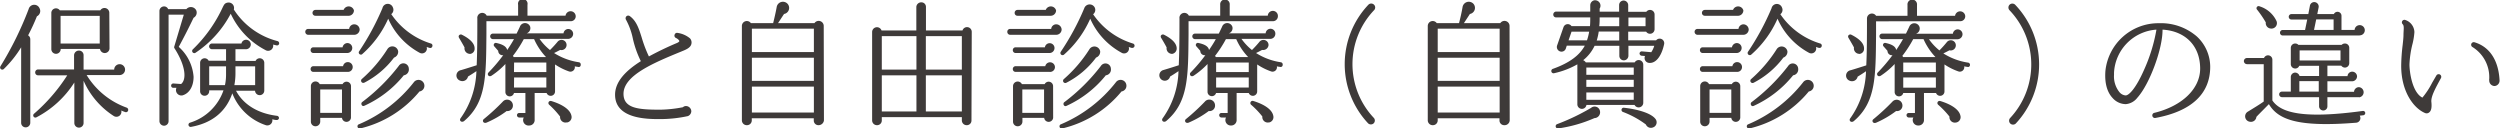 <svg xmlns="http://www.w3.org/2000/svg" viewBox="0 0 459.74 23.63"><defs><style>.cls-1{fill:#3e3a39;}</style></defs><title>lead</title><g id="レイヤー_2" data-name="レイヤー 2"><g id="contents"><path class="cls-1" d="M6.79,3a38,38,0,0,1-1.62,3.5.85.85,0,0,1,.4.73V22.57a.85.85,0,0,1-.85.85.83.83,0,0,1-.83-.85V8.7a20.3,20.3,0,0,1-3.2,4,.4.4,0,0,1-.6-.52A61.85,61.85,0,0,0,5.27,1.67a1.06,1.06,0,0,1,2-.15A1.08,1.08,0,0,1,6.79,3ZM23,20.6a6.38,6.38,0,0,1-.7-.28.92.92,0,0,1-1.4,1,14.82,14.82,0,0,1-5.53-6.47v7.77a.85.85,0,1,1-1.7,0V15.17a18.26,18.26,0,0,1-7,6.42.4.4,0,0,1-.42-.67,32.31,32.31,0,0,0,6.12-7.07H7a.52.52,0,0,1-.53-.53A.54.54,0,0,1,7,12.77h6.62V10.15a.89.89,0,0,1,.9-.85.84.84,0,0,1,.85.85V12.8H21a1,1,0,1,1,.93,1h-6a14.27,14.27,0,0,0,7.38,6,.44.44,0,0,1,.25.53A.41.41,0,0,1,23,20.6ZM20.14,8.92A.88.88,0,0,1,18.39,9H11.16a.86.86,0,1,1-1.72.07V2.3A.86.86,0,0,1,11,1.9h7.45a.89.89,0,0,1,1.65.4Zm-9-.92h7.2V2.92h-7.2Z"/><path class="cls-1" d="M35.6,3.27c-.8,1.68-1.88,3.8-2.73,5.35a8.16,8.16,0,0,1,2.73,5.5c0,1.75-.78,3.08-2.08,3.43a1,1,0,0,1-1.07-1.4l-.6,0a.4.4,0,0,1-.38-.43.4.4,0,0,1,.43-.37l1.4.1c1-.78.92-3.23-1.2-6.55a.35.35,0,0,1-.05-.35L33.8,2.7H31V22.29a.84.84,0,0,1-.83.83.86.86,0,0,1-.85-.83V2a.85.85,0,0,1,.85-.82.79.79,0,0,1,.75.5h3.35a1.1,1.1,0,0,1,1.83.25A1.08,1.08,0,0,1,35.6,3.27Zm15.27,18.8c-.28,0-.55-.08-.8-.13A.93.93,0,0,1,48.82,23a10,10,0,0,1-6.1-5.84c-1.17,3.42-3.75,5.47-7.57,6.17a.4.4,0,0,1-.18-.78,9.44,9.44,0,0,0,6.13-5.94H38.47v.15a.84.84,0,0,1-.85.85.82.82,0,0,1-.82-.85V11.57a.83.83,0,0,1,1.57-.4h3.2V9.05H39a.54.54,0,0,1-.55-.53A.55.55,0,0,1,39,8h5.4a.87.87,0,0,1,1.72.15.9.9,0,0,1-1,.9H43.3v2.15H47a.84.84,0,0,1,1.6.4v5.05a.84.84,0,0,1-.85.85.86.86,0,0,1-.85-.82h-3.5c1.28,2.42,3.85,4.17,7.55,4.62a.41.41,0,0,1,.35.45A.41.41,0,0,1,50.87,22.07Zm0-13.72-.65-.15a.94.94,0,0,1-1.42,1,14.36,14.36,0,0,1-6.37-6.68A19.51,19.51,0,0,1,36,9.67a.4.4,0,0,1-.53-.6A25.74,25.74,0,0,0,41,1.25c.2-.37.32-.65.77-.75A1,1,0,0,1,43,1.75,13.56,13.56,0,0,0,51,7.55a.42.42,0,0,1,.33.5A.39.39,0,0,1,50.89,8.35ZM41.57,12.2h-3.1v3.45h2.9a9.14,9.14,0,0,0,.2-1.93Zm5.35,3.45V12.2H43.3v1.32a11.6,11.6,0,0,1-.2,2.13Z"/><path class="cls-1" d="M65.14,6.4H56.67a.54.54,0,0,1-.53-.55.52.52,0,0,1,.53-.53h7.54a.94.94,0,0,1,.93-.85,1,1,0,0,1,1,1A1,1,0,0,1,65.14,6.4ZM63.86,9.75H57.64a.51.51,0,0,1-.52-.53.5.5,0,0,1,.52-.52H63a.92.92,0,0,1,.88-.78.9.9,0,0,1,.9.9A.93.93,0,0,1,63.86,9.75Zm.08,3.47h-6.3a.5.5,0,0,1-.52-.52.51.51,0,0,1,.52-.53h5.45a.88.88,0,0,1,.87-.75.9.9,0,0,1,.9.9A.88.88,0,0,1,63.94,13.22Zm.6,8.45a.83.83,0,0,1-1.65,0h-4v.7a.87.87,0,0,1-.87.85.84.84,0,0,1-.85-.85V15.85a.85.85,0,0,1,1.62-.38H63a.82.82,0,0,1,1.55.38ZM64.19,2.9H58a.52.52,0,0,1-.53-.53A.54.54,0,0,1,58,1.82h5.19a1,1,0,0,1,1.9.1A1,1,0,0,1,64.19,2.9Zm-5.3,17.85h4v-4.3h-4Zm18.25-3.93a20.14,20.14,0,0,1-10.9,6.8.4.4,0,0,1-.2-.78,25.37,25.37,0,0,0,10.12-7.79,1.08,1.08,0,0,1,1.88.62A1.05,1.05,0,0,1,77.14,16.82Zm1.9-8c-.2-.05-.4-.13-.58-.18a.9.9,0,0,1-1.32,1.05,13.14,13.14,0,0,1-5.75-6.25A19,19,0,0,1,66.56,10,.4.4,0,0,1,66,9.5a47.11,47.11,0,0,0,4.33-8,1,1,0,0,1,1.92-.13,1,1,0,0,1-.3,1.23A13.65,13.65,0,0,0,79.24,8a.39.39,0,0,1,.27.5A.38.38,0,0,1,79,8.8Zm-6.6,1.8A16,16,0,0,1,67,15.2a.41.41,0,0,1-.45-.68,25.32,25.32,0,0,0,4.67-5.45,1.08,1.08,0,0,1,2,.35A1.14,1.14,0,0,1,72.44,10.6Zm1.8,3.25A19.84,19.84,0,0,1,67,19.45c-.47.22-.72-.43-.4-.68a35.08,35.08,0,0,0,6.73-6.65,1,1,0,0,1,1.85.5A1.08,1.08,0,0,1,74.24,13.85Z"/><path class="cls-1" d="M105,3.9l-15.55,0,0,2.35c-.07,7.78,0,12.53-4.09,16-.45.37-1-.05-.65-.52a15.7,15.7,0,0,0,2.9-8.65c-.6.42-1.18.77-1.55,1a1.05,1.05,0,0,1-1.45.75,1,1,0,0,1,.15-1.93c.87-.25,2.32-.72,2.9-.9.1-2.2.12-4.92.12-8.6a.91.91,0,0,1,1.72-.52h5.78v-2A.88.88,0,1,1,97,.88v2h7a.94.94,0,0,1,1.87.07A.9.9,0,0,1,105,3.9Zm-18.65,6a1,1,0,0,1-.92-1.17c-.18-.35-.73-1.3-1-1.75s.18-.75.5-.6c1.7.85,2.38,1.75,2.35,2.57A.93.93,0,0,1,86.37,9.92Zm6.85,10.5a17.87,17.87,0,0,1-3.73,2.15c-.6.22-.85-.38-.5-.65a39.19,39.19,0,0,0,3.48-3.2,1.06,1.06,0,0,1,1.87.65A1,1,0,0,1,93.22,20.42Zm13.12-8.1a4,4,0,0,1-.62-.1.82.82,0,0,1-1.08.93,11,11,0,0,1-2.55-1.28V16.8a.8.8,0,0,1-1.55.3H98.32V22a1,1,0,0,1-1,1.08,1,1,0,0,1-1-1.47h-.85a.43.43,0,0,1-.4-.43.4.4,0,0,1,.4-.4h1.15V17.1H94.52a.8.8,0,0,1-1.58-.2V11.77a13.93,13.93,0,0,1-2.55,2.15c-.52.33-.87-.25-.57-.57a30.59,30.59,0,0,0,2.72-3.2.8.8,0,0,1-.92-.8l-.7-.8a.38.38,0,0,1,.35-.65c.67.15,1.82.45,2,1.3.5-.73.92-1.4,1.25-2H90.64a.53.53,0,0,1-.5-.52.5.5,0,0,1,.5-.5H95c.15-.3.45-.93.6-1.25a1,1,0,0,1,1.9,0,1,1,0,0,1-.65,1.2l0,0h6.78a.89.89,0,0,1,.87-.8.9.9,0,0,1,.9.9.94.94,0,0,1-1,.92H99.22a9.9,9.9,0,0,0,1.92,2.05,19.31,19.31,0,0,0,1.38-1.5.93.93,0,0,1,1.67.6.94.94,0,0,1-1.17.88c-.43.22-.85.45-1.13.57a11.7,11.7,0,0,0,4.58,1.7.41.41,0,0,1,.32.48A.37.37,0,0,1,106.34,12.32Zm-5.9-1.8a11.63,11.63,0,0,1-2.2-3.3h-1.9a21.18,21.18,0,0,1-2,3.08,1.43,1.43,0,0,1,.15.22Zm-5.9,2.75h5.95V11.5H94.54Zm0,2.85h5.95V14.25H94.54Zm9.75,6.4A1,1,0,0,1,103,21.44,15.91,15.91,0,0,0,101,19.27c-.33-.3-.08-.85.45-.67,2,.62,3.45,1.57,3.65,2.75A1,1,0,0,1,104.29,22.52Z"/><path class="cls-1" d="M125.23,9.5c-5,2.05-10.57,4.37-10.57,7.75,0,2.72,2.82,2.92,6.79,2.92a23.66,23.66,0,0,0,4.13-.45.84.84,0,0,1,.6-.22,1,1,0,0,1,.95.95,1,1,0,0,1-.63.9,24.11,24.11,0,0,1-5.17.55c-2.25,0-8.22,0-8.22-4.48,0-2.42,2-4.45,4.74-6.17a18.2,18.2,0,0,1-1.47-4.15,12.5,12.5,0,0,0-1.25-3.45.52.52,0,0,1,.12-.7.5.5,0,0,1,.55,0c1.23.88,1.68,2.28,2.2,3.93a23.45,23.45,0,0,0,1.33,3.5,57.27,57.27,0,0,1,5.17-2.48c.28-.12.43-.27.43-.35s-.2-.37-.63-.57a.47.47,0,0,1-.22-.65.45.45,0,0,1,.52-.28,4.58,4.58,0,0,1,2.28,1,1.12,1.12,0,0,1,.27,1C127,8.87,125.88,9.22,125.23,9.5Z"/><path class="cls-1" d="M151.52,22.15a1,1,0,0,1-1,.87.85.85,0,0,1-.87-.87v-.4h-11.4v.4a.88.88,0,0,1-.9.87.89.89,0,0,1-.92-.87V4.75a.91.91,0,0,1,1.65-.5h4.1c.22-.88.47-1.95.65-2.95a1.16,1.16,0,0,1,2-.6,1.13,1.13,0,0,1-.65,1.87l-1.1,1.68h6.7a.93.93,0,0,1,1.7.5ZM138.27,9.57h11.4V5.27h-11.4Zm0,5.3h11.4V10.62h-11.4Zm0,5.83h11.4V15.92h-11.4Z"/><path class="cls-1" d="M178.65,22.15a.85.85,0,0,1-.87.87.88.88,0,0,1-.9-.87v-.61H162.16v.61a.86.86,0,0,1-.88.87.88.88,0,0,1-.9-.87V5.9a.89.89,0,0,1,1.73-.3h6.4V1.27a.9.9,0,0,1,.92-.84.83.83,0,0,1,.85.84V5.6H177a.87.87,0,0,1,1.7.3ZM162.16,12.8h6.37V6.65h-6.37Zm0,7.7h6.37V13.85h-6.37Zm8.1-7.7h6.62V6.65h-6.62Zm0,7.7h6.62V13.85h-6.62Z"/><path class="cls-1" d="M194.23,6.4h-8.47a.53.53,0,0,1-.52-.55.51.51,0,0,1,.52-.53h7.55a.93.93,0,0,1,.92-.85,1,1,0,0,1,1,1A1,1,0,0,1,194.23,6.4ZM193,9.75h-6.22a.52.52,0,0,1-.53-.53.51.51,0,0,1,.53-.52h5.37a.89.89,0,0,1,1.77.12A.92.92,0,0,1,193,9.75Zm.07,3.47h-6.29a.51.51,0,0,1-.53-.52.52.52,0,0,1,.53-.53h5.44a.9.9,0,0,1,1.78.15A.89.89,0,0,1,193,13.22Zm.6,8.45a.83.83,0,0,1-1.65,0h-4v.7a.87.87,0,0,1-.88.85.85.85,0,0,1-.85-.85V15.85a.86.86,0,0,1,1.63-.38h4.19a.82.82,0,0,1,1.55.38ZM193.28,2.9h-6.17a.51.51,0,0,1-.52-.53.53.53,0,0,1,.52-.55h5.2a1,1,0,0,1,1.9.1A1,1,0,0,1,193.28,2.9ZM188,20.75h4v-4.3h-4Zm18.24-3.93a20.06,20.06,0,0,1-10.9,6.8.4.4,0,0,1-.2-.78,25.39,25.39,0,0,0,10.13-7.79,1.07,1.07,0,0,1,1.87.62A1.05,1.05,0,0,1,206.23,16.82Zm1.9-8c-.2-.05-.4-.13-.57-.18a.9.9,0,0,1-1.33,1.05,13.14,13.14,0,0,1-5.75-6.25,19,19,0,0,1-4.82,6.6.4.4,0,0,1-.6-.52,46.3,46.3,0,0,0,4.32-8,1.05,1.05,0,0,1,1.93-.13,1,1,0,0,1-.3,1.23A13.63,13.63,0,0,0,208.33,8a.41.41,0,0,1-.2.8Zm-6.6,1.8a15.77,15.77,0,0,1-5.45,4.6.41.41,0,0,1-.45-.68,25.13,25.13,0,0,0,4.68-5.45,1.08,1.08,0,0,1,2,.35A1.15,1.15,0,0,1,201.53,10.6Zm1.8,3.25a19.81,19.81,0,0,1-7.22,5.6c-.48.22-.73-.43-.4-.68a35,35,0,0,0,6.72-6.65,1,1,0,0,1,1.85.5A1.06,1.06,0,0,1,203.33,13.85Z"/><path class="cls-1" d="M234.11,3.9l-15.54,0,0,2.35c-.07,7.78,0,12.53-4.1,16-.45.37-1-.05-.65-.52a15.54,15.54,0,0,0,2.9-8.65c-.6.42-1.17.77-1.55,1a1,1,0,1,1-1.3-1.18c.88-.25,2.33-.72,2.9-.9.1-2.2.13-4.92.13-8.6a.91.91,0,0,1,1.72-.52h5.77v-2a.88.88,0,1,1,1.75,0v2h7a.94.94,0,0,1,.95-.88A.93.93,0,0,1,235,3,.91.91,0,0,1,234.11,3.9Zm-18.64,6a1,1,0,0,1-.93-1.17c-.17-.35-.72-1.3-1-1.75s.17-.75.5-.6c1.7.85,2.37,1.75,2.35,2.57A1,1,0,0,1,215.47,9.92Zm6.84,10.5a17.78,17.78,0,0,1-3.72,2.15c-.6.22-.85-.38-.5-.65a37.67,37.67,0,0,0,3.47-3.2,1.06,1.06,0,0,1,1.88.65A1,1,0,0,1,222.31,20.42Zm13.13-8.1a4,4,0,0,1-.63-.1.81.81,0,0,1-1.07.93,11,11,0,0,1-2.55-1.28V16.8a.8.8,0,0,1-1.55.3h-2.23V22a1,1,0,0,1-1,1.08,1,1,0,0,1-.95-1.47h-.85a.42.42,0,0,1-.4-.43.39.39,0,0,1,.4-.4h1.15V17.1h-2.13a.8.8,0,0,1-1.57-.2V11.77a14.63,14.63,0,0,1-2.55,2.15c-.52.33-.87-.25-.58-.57a29.58,29.58,0,0,0,2.73-3.2.8.8,0,0,1-.93-.8l-.7-.8a.38.38,0,0,1,.35-.65c.68.15,1.83.45,1.95,1.3.5-.73.93-1.4,1.25-2h-3.82a.52.52,0,0,1-.5-.52.5.5,0,0,1,.5-.5h4.37c.15-.3.45-.93.6-1.25a1,1,0,0,1,1.9,0,1,1,0,0,1-.65,1.2l0,0h6.77a.89.89,0,0,1,1.78.1.94.94,0,0,1-1,.92h-5.23a10.32,10.32,0,0,0,1.93,2.05,19.33,19.33,0,0,0,1.37-1.5.94.94,0,0,1,1.68.6,1,1,0,0,1-1.18.88c-.42.22-.85.45-1.12.57a11.65,11.65,0,0,0,4.57,1.7.41.41,0,0,1,.33.48A.38.38,0,0,1,235.44,12.32Zm-5.9-1.8a11.42,11.42,0,0,1-2.2-3.3h-1.9a21.35,21.35,0,0,1-2,3.08,1,1,0,0,1,.15.22Zm-5.9,2.75h6V11.5h-6Zm0,2.85h6V14.25h-6Zm9.75,6.4a1,1,0,0,1-1.25-1.08,15.43,15.43,0,0,0-2.08-2.17.41.41,0,0,1,.45-.67c2,.62,3.45,1.57,3.65,2.75A1,1,0,0,1,233.39,22.52Z"/><path class="cls-1" d="M252.65,21.69a.72.72,0,0,1-.05,1,.75.75,0,0,1-1,0A15.9,15.9,0,0,1,251.66.85a.73.73,0,0,1,1,0,.71.71,0,0,1,.05,1A14.39,14.39,0,0,0,252.65,21.69Z"/><path class="cls-1" d="M277.63,22.15a.94.94,0,0,1-1,.87.86.86,0,0,1-.88-.87v-.4H264.39v.4a.88.88,0,0,1-.9.87.9.9,0,0,1-.93-.87V4.75a.91.91,0,0,1,1.65-.5h4.1c.23-.88.48-1.95.65-2.95a1.16,1.16,0,0,1,2-.6,1.14,1.14,0,0,1-.65,1.87l-1.1,1.68h6.69a.93.93,0,0,1,1.7.5ZM264.39,9.57h11.39V5.27H264.39Zm0,5.3h11.39V10.62H264.39Zm0,5.83h11.39V15.92H264.39Z"/><path class="cls-1" d="M303.36,11.57a.9.9,0,0,1-.85-1.27l-.62-.05a.43.43,0,0,1-.38-.45.4.4,0,0,1,.45-.35l1.7.15a4.09,4.09,0,0,0,.55-1.18h-4.75v1.85a.86.86,0,0,1-.85.83.83.83,0,0,1-.82-.83V8.42h-4.55a7.42,7.42,0,0,1-2.1,2.65,1.05,1.05,0,0,1,.48.4h9a.84.84,0,0,1,1.57.43v7a.85.85,0,0,1-1.6.4h-8.85a.84.84,0,0,1-1.67-.07v-7.4a15.18,15.18,0,0,1-4.22,1.62.42.42,0,1,1-.25-.8c3.2-1.15,4.92-2.57,5.84-4.25h-3.32l-.17.53a.84.84,0,0,1-1.08.52.86.86,0,0,1-.52-1.1L287.52,5a.83.83,0,0,1,1.47-.2h3.4c.05-.52.05-1.05.05-1.6h-6.27a.51.51,0,0,1-.53-.52.54.54,0,0,1,.53-.55h6.27l0-1.13a.94.94,0,0,1,.73-.94,1,1,0,0,1,1,1.52v.57h3.58V.92a.83.83,0,0,1,.82-.82.86.86,0,0,1,.85.82V2.17h3.33a.84.84,0,0,1,1.52.5v2.7a.84.84,0,0,1-1.55.45h-3.3v1.6h5.13a.84.84,0,0,1,1.47.73C305.54,10.35,304.51,11.62,303.36,11.57ZM293.21,21.72a25.45,25.45,0,0,1-6.67,1.9.41.41,0,0,1-.22-.78,40.26,40.26,0,0,0,6.27-3,1,1,0,0,1,1.65.65A1.07,1.07,0,0,1,293.21,21.72ZM289,5.82l-.55,1.6h3.39a10.12,10.12,0,0,0,.4-1.6Zm2.72,7.93h8.72V12.42h-8.72Zm0,2.22h8.72v-1.3h-8.72Zm0,2.38h8.72V17h-8.72Zm6.05-10.9V5.8H294a10,10,0,0,1-.37,1.65Zm0-2.63V3.2h-3.6c0,.52,0,1.1-.08,1.62Zm6.3,18.57a1,1,0,0,1-1.4-.5,17.3,17.3,0,0,0-4.18-2.29.4.4,0,0,1,.2-.78c2.23.25,4.8.9,5.7,2A1,1,0,0,1,304.09,23.39ZM299.46,4.82h3.15V3.22h-3.15Z"/><path class="cls-1" d="M320.63,6.4h-8.47a.54.54,0,0,1-.53-.55.52.52,0,0,1,.53-.53h7.54a.94.94,0,0,1,.93-.85,1,1,0,0,1,.95,1A1,1,0,0,1,320.63,6.4Zm-1.28,3.35h-6.22a.51.51,0,0,1-.52-.53.5.5,0,0,1,.52-.52h5.37a.92.92,0,0,1,.88-.78.9.9,0,0,1,.9.9A.93.93,0,0,1,319.35,9.75Zm.08,3.47h-6.3a.5.5,0,0,1-.52-.52.51.51,0,0,1,.52-.53h5.45a.88.88,0,0,1,.87-.75.9.9,0,0,1,.9.9A.88.88,0,0,1,319.43,13.22Zm.6,8.45a.83.83,0,0,1-1.65,0h-4v.7a.87.87,0,0,1-.87.85.84.84,0,0,1-.85-.85V15.85a.85.85,0,0,1,1.62-.38h4.2a.82.82,0,0,1,1.55.38ZM319.68,2.9h-6.17a.52.52,0,0,1-.53-.53.54.54,0,0,1,.53-.55h5.19a1,1,0,0,1,1.9.1A1,1,0,0,1,319.68,2.9Zm-5.3,17.85h4v-4.3h-4Zm18.25-3.93a20.14,20.14,0,0,1-10.9,6.8.4.4,0,0,1-.2-.78,25.37,25.37,0,0,0,10.12-7.79,1.08,1.08,0,0,1,1.88.62A1.05,1.05,0,0,1,332.63,16.82Zm1.9-8c-.2-.05-.4-.13-.58-.18a.9.9,0,0,1-1.32,1.05,13.14,13.14,0,0,1-5.75-6.25,19,19,0,0,1-4.83,6.6.4.4,0,0,1-.6-.52,47.11,47.11,0,0,0,4.33-8,1,1,0,0,1,1.92-.13,1,1,0,0,1-.3,1.23A13.65,13.65,0,0,0,334.73,8a.39.39,0,0,1,.27.5A.38.38,0,0,1,334.53,8.8Zm-6.6,1.8a16,16,0,0,1-5.45,4.6.41.41,0,0,1-.45-.68,25.32,25.32,0,0,0,4.67-5.45,1.08,1.08,0,0,1,2,.35A1.14,1.14,0,0,1,327.93,10.6Zm1.8,3.25a19.84,19.84,0,0,1-7.23,5.6c-.47.22-.72-.43-.4-.68a35.08,35.08,0,0,0,6.73-6.65,1,1,0,0,1,1.85.5A1.08,1.08,0,0,1,329.73,13.85Z"/><path class="cls-1" d="M360.51,3.9,345,3.92l0,2.35c-.07,7.78,0,12.53-4.09,16-.45.37-1-.05-.65-.52a15.61,15.61,0,0,0,2.89-8.65c-.59.42-1.17.77-1.54,1a1.05,1.05,0,0,1-1.45.75,1,1,0,0,1,.15-1.93c.87-.25,2.32-.72,2.89-.9.11-2.2.13-4.92.13-8.6A.91.91,0,0,1,345,2.9h5.78v-2a.88.88,0,1,1,1.75,0v2h7a.94.94,0,0,1,1.87.07A.9.9,0,0,1,360.51,3.9Zm-18.65,6a1,1,0,0,1-.92-1.17c-.18-.35-.73-1.3-1-1.75s.18-.75.5-.6c1.7.85,2.38,1.75,2.35,2.57A.93.93,0,0,1,341.86,9.92Zm6.85,10.5A17.87,17.87,0,0,1,345,22.57c-.6.22-.85-.38-.49-.65a40.45,40.45,0,0,0,3.47-3.2,1.06,1.06,0,0,1,1.87.65A1,1,0,0,1,348.71,20.42Zm13.12-8.1a4,4,0,0,1-.62-.1.82.82,0,0,1-1.08.93,11,11,0,0,1-2.55-1.28V16.8a.8.8,0,0,1-1.55.3h-2.22V22a1,1,0,0,1-1,1.08,1,1,0,0,1-.95-1.47H351a.43.43,0,0,1-.4-.43.4.4,0,0,1,.4-.4h1.15V17.1H350a.8.8,0,0,1-1.58-.2V11.77a13.93,13.93,0,0,1-2.55,2.15c-.52.33-.87-.25-.57-.57a30.59,30.59,0,0,0,2.72-3.2.8.8,0,0,1-.92-.8l-.7-.8a.38.38,0,0,1,.35-.65c.67.15,1.82.45,1.95,1.3.5-.73.92-1.4,1.25-2h-3.83a.53.53,0,0,1-.5-.52.5.5,0,0,1,.5-.5h4.38c.15-.3.45-.93.6-1.25A1,1,0,0,1,353,5a1,1,0,0,1-.65,1.2l0,0h6.78a.89.89,0,0,1,.87-.8.9.9,0,0,1,.9.9.94.94,0,0,1-.95.92h-5.22a9.9,9.9,0,0,0,1.92,2.05A19.31,19.31,0,0,0,358,7.77a.93.93,0,0,1,1.67.6.94.94,0,0,1-1.17.88c-.43.22-.85.45-1.13.57a11.7,11.7,0,0,0,4.58,1.7.41.41,0,0,1,.32.48A.37.37,0,0,1,361.83,12.32Zm-5.9-1.8a11.63,11.63,0,0,1-2.2-3.3h-1.9a21.18,21.18,0,0,1-2,3.08,1.43,1.43,0,0,1,.15.22ZM350,13.27h6V11.5h-6Zm0,2.85h6V14.25h-6Zm9.75,6.4a1,1,0,0,1-1.25-1.08,15.91,15.91,0,0,0-2.07-2.17c-.33-.3-.08-.85.45-.67,2,.62,3.45,1.57,3.65,2.75A1,1,0,0,1,359.78,22.52Z"/><path class="cls-1" d="M369.69,22.72a.73.73,0,0,1-.05-1,14.43,14.43,0,0,0-.1-19.84.73.73,0,0,1,0-1,.74.74,0,0,1,1.05,0,15.9,15.9,0,0,1,.1,21.84A.73.73,0,0,1,369.69,22.72Z"/><path class="cls-1" d="M396.38,21.69a.48.48,0,0,1-.58-.47.47.47,0,0,1,.38-.47c5.12-1.25,8.42-4.45,8.42-8.13,0-4.17-2.7-6.92-6.92-7.17.05,3.42-2.35,10-4.63,12.52a3,3,0,0,1-2.12,1.18A3.27,3.27,0,0,1,388.48,18c-.72-.77-1.52-2.25-1.3-5A9.79,9.79,0,0,1,397,4.27a10.11,10.11,0,0,1,6.95,2.4,7.63,7.63,0,0,1,2.5,5.65C406.43,17.25,403,20.47,396.38,21.69Zm-7.62-8.32v.4a4.6,4.6,0,0,0,1,3.18,1.65,1.65,0,0,0,1.13.6c.6,0,1.87-1.25,3.39-4.7a30.42,30.42,0,0,0,2.28-7.4A8.37,8.37,0,0,0,388.76,13.37Z"/><path class="cls-1" d="M434.64,21.19l-.7.08a.85.85,0,0,1-.7,1.3c-10.8.87-14.35-.63-16-3.42-.38.4-2,2-2.3,2.35a1,1,0,0,1-1.18.89,1,1,0,0,1-.37-1.87c.9-.55,2.25-1.37,2.9-1.85V11.8h-3.08a.58.58,0,0,1-.57-.58.57.57,0,0,1,.57-.55h3.13a.8.8,0,0,1,1.54.3v7.5c1.53,2.28,5.68,3.43,16.63,1.93a.4.4,0,0,1,.45.35A.42.42,0,0,1,434.64,21.19ZM417.59,5.25a1,1,0,0,1-.92-1.13,19.7,19.7,0,0,0-1.58-2.32.39.39,0,0,1,.45-.63,5.12,5.12,0,0,1,3.1,2.7A1,1,0,0,1,417.59,5.25Zm16.22,12.62H428v1.68a.76.76,0,0,1-.75.77.78.78,0,0,1-.78-.77V17.87h-6.82a.52.52,0,0,1-.52-.5.5.5,0,0,1,.52-.52h1.62v-2.7a.82.82,0,0,1,.8-.8.85.85,0,0,1,.8.62h3.6V12.1h-3.65a.77.77,0,0,1-.75.5.81.81,0,0,1-.8-.8v-3a.81.81,0,0,1,.8-.8.83.83,0,0,1,.6.25h7.95a.83.83,0,0,1,.6-.25.79.79,0,0,1,.8.8v2.83a.81.81,0,0,1-.8.8.86.86,0,0,1-.67-.35H428V14h3.7a.87.87,0,0,1,.87-.82.89.89,0,0,1,.88.9.92.92,0,0,1-.93.87H428v1.93h4.9a.9.9,0,0,1,.92-.85.94.94,0,0,1,0,1.87Zm.13-11.35H419.69a.51.51,0,0,1,0-1h4.2l.4-1.93h-2.9a.5.5,0,0,1-.5-.5.5.5,0,0,1,.5-.5h3.1l.3-1.57a.81.81,0,0,1,.95-.62.83.83,0,0,1,.65.94l-.25,1.25h3.05a.74.74,0,0,1,.67-.42.73.73,0,0,1,.73.72V5.5H433a.94.94,0,1,1,.93,1Zm-3.53,4.6V9.27h-7.52v1.85Zm-4,5.73V14.92h-3.57v1.93ZM429.14,5.5V3.57h-3.2l-.4,1.93Z"/><path class="cls-1" d="M447.12,18.75c.1.95,0,1.6-.38,1.9a.73.73,0,0,1-.77.14c-2.05-.84-4.4-3.87-4.4-8.69a33.93,33.93,0,0,1,.27-3.83c.08-.72.15-1.37.15-1.82,0-.93.18-1.68-.15-2a.47.47,0,0,1,.4-.8A2.43,2.43,0,0,1,444,5.9,12.35,12.35,0,0,1,443.67,8a18.38,18.38,0,0,0-.58,3.85c0,1.43.53,5.18,2.38,6.1a14.39,14.39,0,0,0,1.8-2.75l.77-1.32a.49.49,0,0,1,.65-.18.49.49,0,0,1,.18.68C448,16,447,17.72,447.12,18.75Zm11.64-2.93a1,1,0,0,1-1-1,1.09,1.09,0,0,1,0-.33,6.51,6.51,0,0,0-3.1-5.85.48.48,0,0,1,.38-.87c2.92.87,4.44,3.5,4.62,7A1,1,0,0,1,458.76,15.82Z"/></g></g></svg>